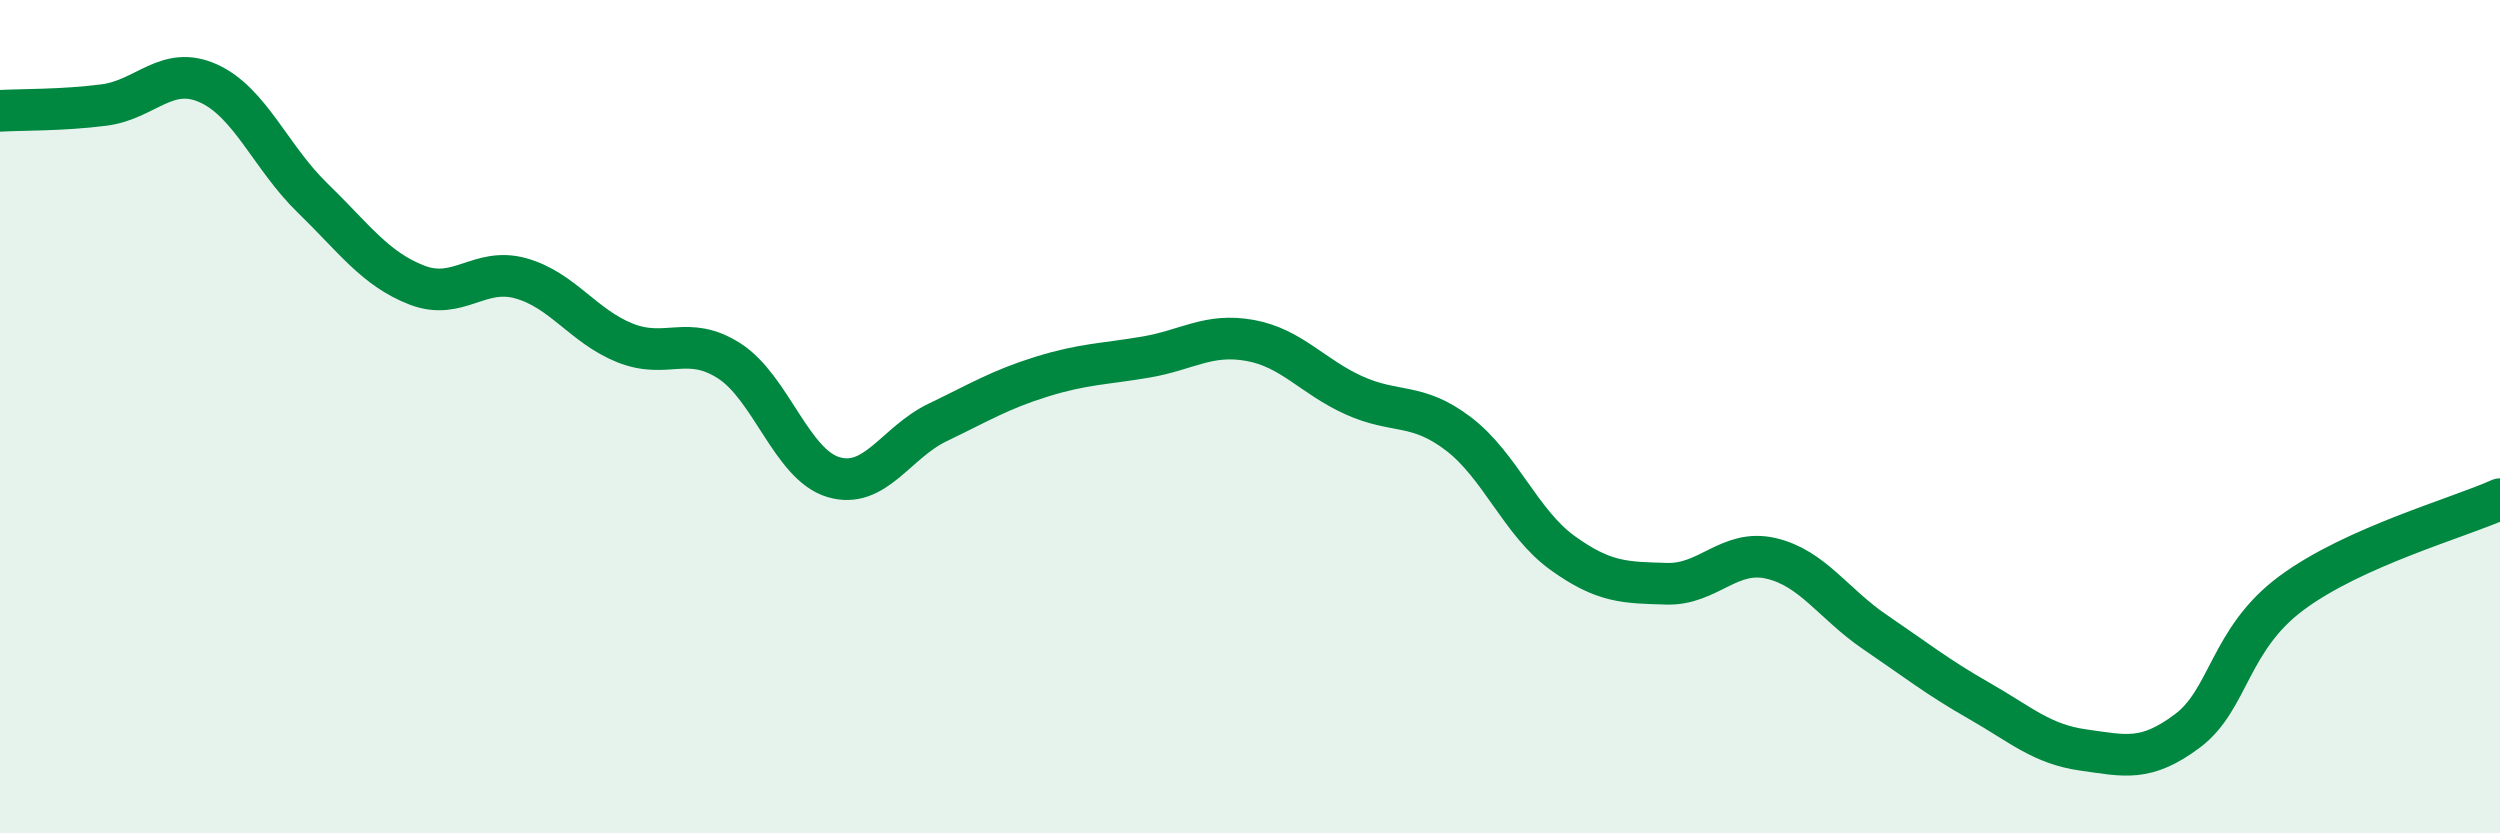 
    <svg width="60" height="20" viewBox="0 0 60 20" xmlns="http://www.w3.org/2000/svg">
      <path
        d="M 0,2.66 C 0.5,2.63 1.5,2.65 2.5,2.52 C 3.5,2.39 4,1.55 5,2 C 6,2.45 6.5,3.78 7.5,4.75 C 8.5,5.72 9,6.45 10,6.84 C 11,7.23 11.5,6.4 12.5,6.68 C 13.5,6.96 14,7.83 15,8.23 C 16,8.63 16.5,8.02 17.5,8.66 C 18.5,9.3 19,11.15 20,11.45 C 21,11.75 21.5,10.62 22.5,10.14 C 23.5,9.66 24,9.35 25,9.04 C 26,8.73 26.5,8.74 27.5,8.57 C 28.5,8.4 29,7.99 30,8.17 C 31,8.35 31.5,9.04 32.5,9.49 C 33.5,9.94 34,9.65 35,10.41 C 36,11.17 36.5,12.55 37.5,13.27 C 38.5,13.99 39,13.98 40,14.01 C 41,14.04 41.5,13.17 42.5,13.4 C 43.5,13.63 44,14.49 45,15.17 C 46,15.85 46.5,16.25 47.5,16.82 C 48.5,17.39 49,17.86 50,18 C 51,18.14 51.5,18.29 52.5,17.54 C 53.5,16.79 53.5,15.34 55,14.23 C 56.5,13.12 59,12.43 60,11.98L60 20L0 20Z"
        fill="#008740"
        opacity="0.1"
        stroke-linecap="round"
        stroke-linejoin="round"
      />
      <path
        d="M 0,2.66 C 0.5,2.63 1.5,2.65 2.5,2.52 C 3.5,2.39 4,1.55 5,2 C 6,2.45 6.5,3.78 7.5,4.75 C 8.5,5.72 9,6.45 10,6.84 C 11,7.23 11.5,6.4 12.5,6.68 C 13.5,6.96 14,7.83 15,8.23 C 16,8.63 16.5,8.02 17.5,8.66 C 18.5,9.3 19,11.15 20,11.45 C 21,11.75 21.5,10.62 22.5,10.14 C 23.5,9.66 24,9.35 25,9.04 C 26,8.73 26.5,8.74 27.5,8.57 C 28.5,8.4 29,7.99 30,8.17 C 31,8.35 31.5,9.04 32.5,9.49 C 33.5,9.94 34,9.65 35,10.41 C 36,11.17 36.5,12.55 37.5,13.27 C 38.5,13.99 39,13.98 40,14.01 C 41,14.04 41.5,13.17 42.5,13.4 C 43.5,13.63 44,14.49 45,15.17 C 46,15.85 46.5,16.25 47.5,16.82 C 48.5,17.39 49,17.86 50,18 C 51,18.14 51.5,18.29 52.5,17.54 C 53.5,16.79 53.5,15.34 55,14.23 C 56.5,13.12 59,12.43 60,11.98"
        stroke="#008740"
        stroke-width="1"
        fill="none"
        stroke-linecap="round"
        stroke-linejoin="round"
      />
    </svg>
  